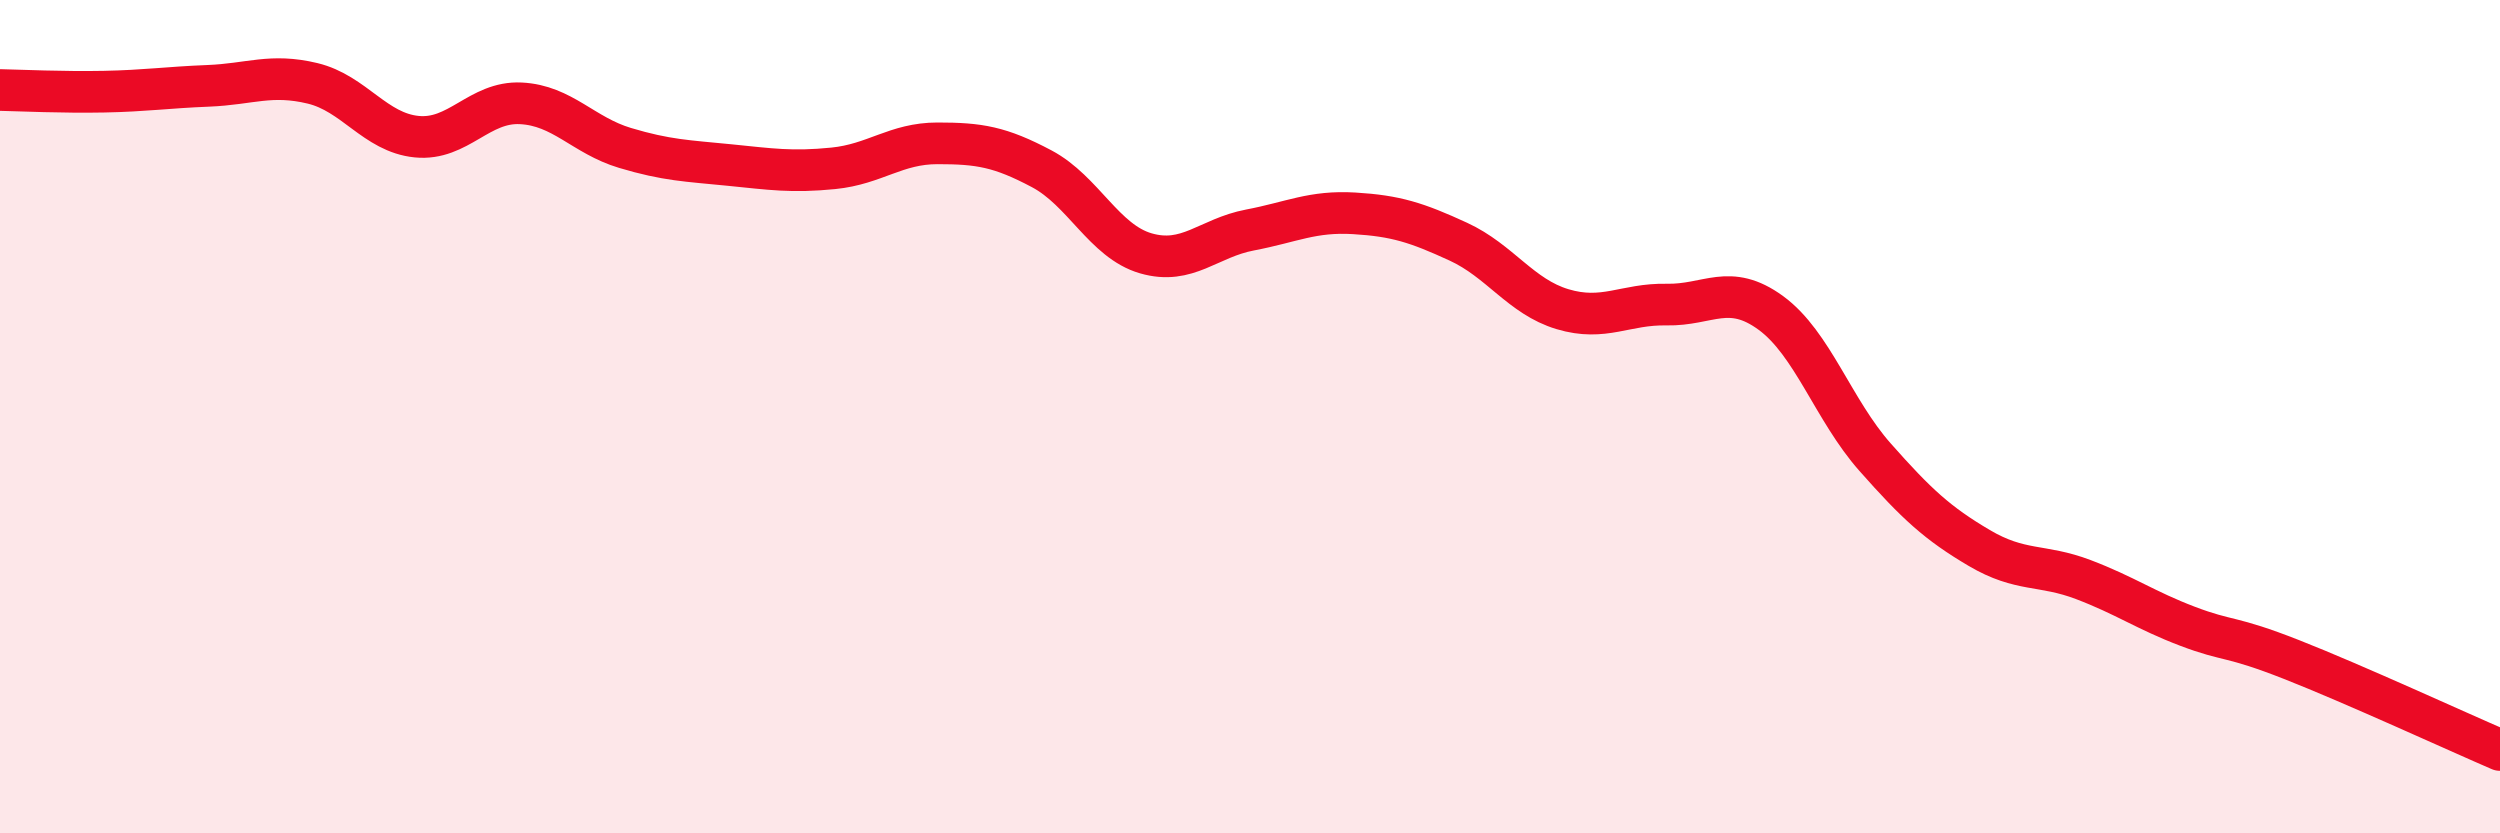 
    <svg width="60" height="20" viewBox="0 0 60 20" xmlns="http://www.w3.org/2000/svg">
      <path
        d="M 0,2.16 C 0.5,2.17 1.5,2.22 2.5,2.2 C 3.5,2.18 4,2.1 5,2.06 C 6,2.02 6.5,1.76 7.5,2 C 8.5,2.24 9,3.18 10,3.28 C 11,3.38 11.5,2.43 12.5,2.48 C 13.5,2.53 14,3.25 15,3.55 C 16,3.85 16.5,3.86 17.5,3.96 C 18.5,4.06 19,4.14 20,4.04 C 21,3.94 21.5,3.44 22.5,3.44 C 23.5,3.44 24,3.52 25,4.05 C 26,4.58 26.5,5.79 27.5,6.08 C 28.5,6.37 29,5.71 30,5.52 C 31,5.33 31.5,5.06 32.5,5.12 C 33.5,5.18 34,5.34 35,5.8 C 36,6.26 36.5,7.12 37.5,7.42 C 38.5,7.72 39,7.29 40,7.31 C 41,7.33 41.5,6.78 42.5,7.51 C 43.5,8.24 44,9.84 45,10.97 C 46,12.1 46.5,12.56 47.5,13.15 C 48.5,13.74 49,13.53 50,13.91 C 51,14.29 51.5,14.65 52.5,15.03 C 53.5,15.41 53.5,15.24 55,15.83 C 56.5,16.42 59,17.57 60,18L60 20L0 20Z"
        fill="#EB0A25"
        opacity="0.1"
        stroke-linecap="round"
        stroke-linejoin="round"
      />
      <path
        d="M 0,2.16 C 0.5,2.17 1.5,2.22 2.5,2.2 C 3.5,2.18 4,2.1 5,2.06 C 6,2.02 6.5,1.76 7.5,2 C 8.5,2.24 9,3.18 10,3.28 C 11,3.38 11.5,2.43 12.5,2.48 C 13.5,2.53 14,3.25 15,3.55 C 16,3.85 16.5,3.86 17.5,3.96 C 18.5,4.06 19,4.14 20,4.04 C 21,3.94 21.5,3.44 22.5,3.44 C 23.5,3.44 24,3.52 25,4.05 C 26,4.58 26.5,5.79 27.5,6.08 C 28.5,6.37 29,5.71 30,5.52 C 31,5.33 31.5,5.06 32.5,5.12 C 33.5,5.18 34,5.34 35,5.8 C 36,6.26 36.5,7.12 37.5,7.42 C 38.5,7.72 39,7.29 40,7.31 C 41,7.33 41.5,6.78 42.5,7.51 C 43.5,8.24 44,9.84 45,10.97 C 46,12.1 46.5,12.56 47.5,13.15 C 48.5,13.74 49,13.53 50,13.91 C 51,14.29 51.5,14.65 52.5,15.03 C 53.5,15.41 53.5,15.24 55,15.83 C 56.5,16.42 59,17.57 60,18"
        stroke="#EB0A25"
        stroke-width="1"
        fill="none"
        stroke-linecap="round"
        stroke-linejoin="round"
      />
    </svg>
  